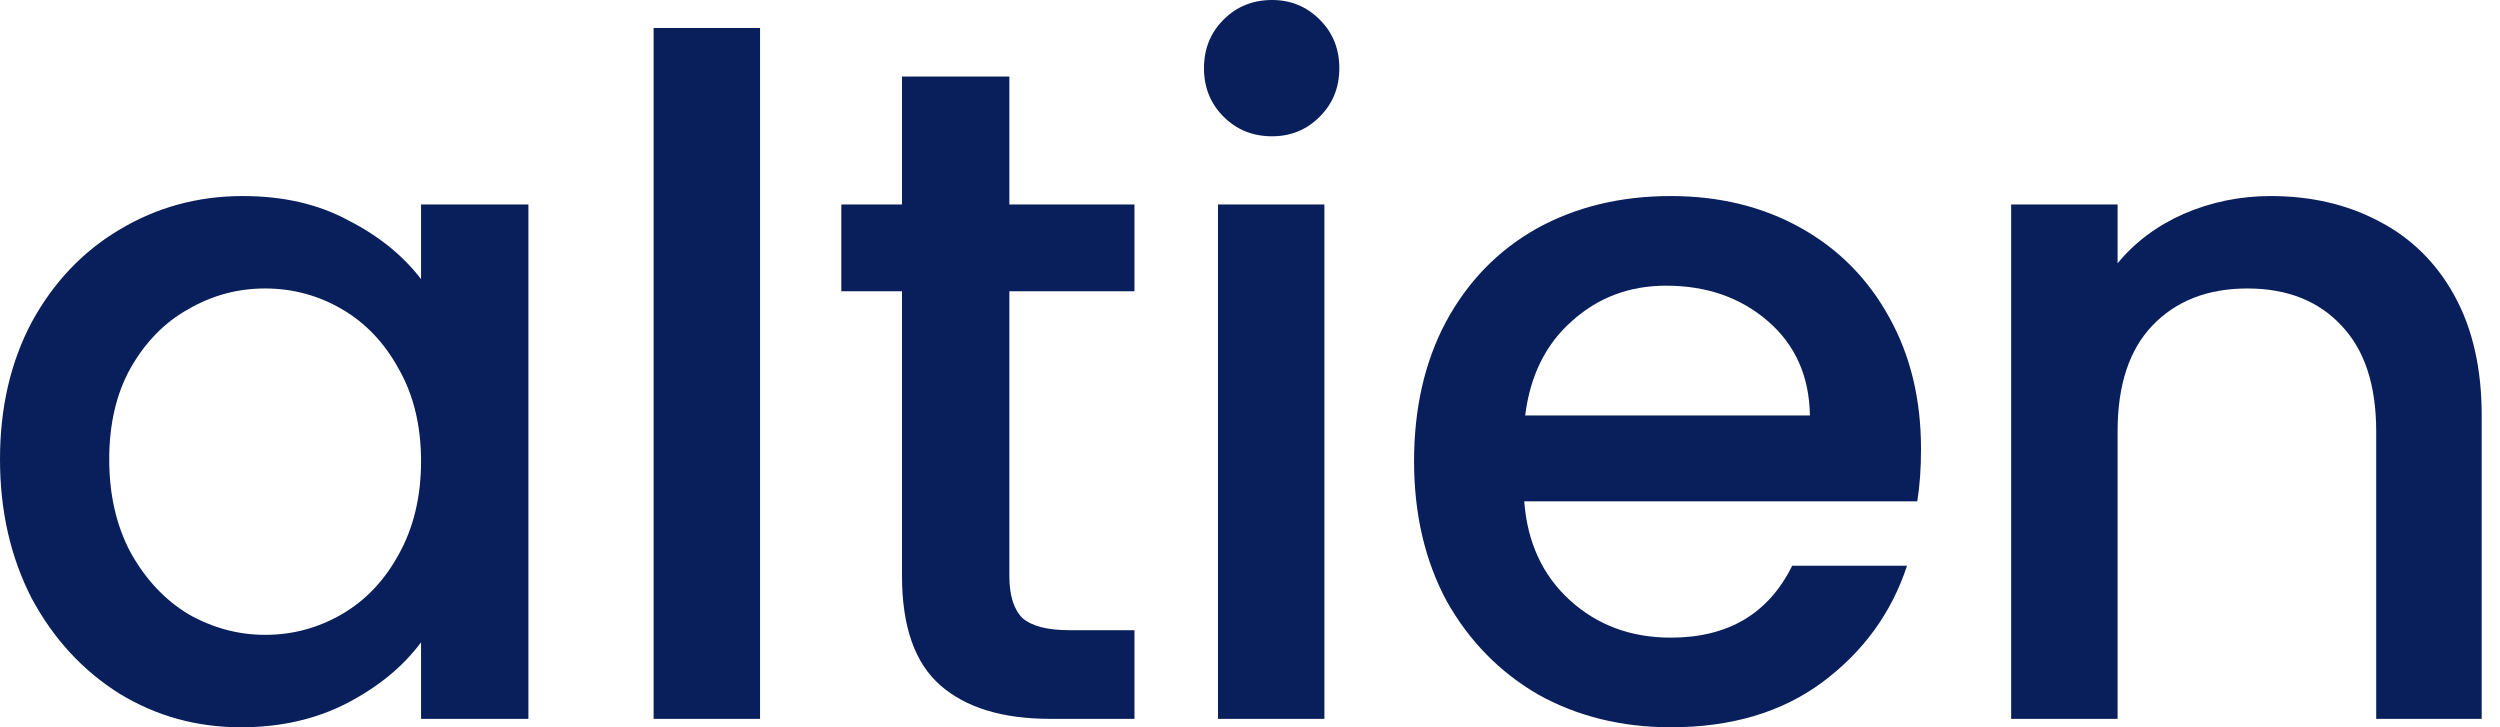 <?xml version="1.0" encoding="utf-8"?>
<svg xmlns="http://www.w3.org/2000/svg" fill="none" height="100%" overflow="visible" preserveAspectRatio="none" style="display: block;" viewBox="0 0 110 32" width="100%">
<g id="altien">
<path d="M0 20.21C0 17.938 0.466 15.925 1.397 14.172C2.355 12.419 3.642 11.064 5.258 10.105C6.901 9.119 8.709 8.626 10.68 8.626C12.46 8.626 14.008 8.982 15.322 9.694C16.664 10.379 17.732 11.242 18.526 12.282V8.996H23.25V31.63H18.526V28.262C17.732 29.33 16.65 30.22 15.281 30.932C13.912 31.644 12.351 32 10.598 32C8.654 32 6.874 31.507 5.258 30.521C3.642 29.508 2.355 28.111 1.397 26.331C0.466 24.524 0 22.483 0 20.21ZM18.526 20.293C18.526 18.732 18.198 17.376 17.54 16.226C16.911 15.076 16.075 14.199 15.035 13.597C13.994 12.994 12.871 12.693 11.666 12.693C10.461 12.693 9.338 12.994 8.298 13.597C7.257 14.172 6.408 15.035 5.751 16.185C5.121 17.308 4.806 18.65 4.806 20.21C4.806 21.771 5.121 23.141 5.751 24.318C6.408 25.496 7.257 26.4 8.298 27.029C9.366 27.632 10.489 27.933 11.666 27.933C12.871 27.933 13.994 27.632 15.035 27.029C16.075 26.427 16.911 25.551 17.54 24.401C18.198 23.223 18.526 21.854 18.526 20.293Z" fill="#091F5B"/>
<path d="M33.442 1.232V31.63H28.759V1.232H33.442Z" fill="#091F5B"/>
<path d="M44.412 12.816V25.345C44.412 26.194 44.604 26.81 44.987 27.194C45.398 27.55 46.083 27.728 47.041 27.728H49.917V31.63H46.219C44.111 31.63 42.495 31.137 41.372 30.151C40.249 29.166 39.688 27.564 39.688 25.345V12.816H37.018V8.996H39.688V3.368H44.412V8.996H49.917V12.816H44.412Z" fill="#091F5B"/>
<path d="M55.973 5.997C55.124 5.997 54.412 5.71 53.837 5.135C53.262 4.56 52.975 3.848 52.975 2.999C52.975 2.15 53.262 1.438 53.837 0.863C54.412 0.288 55.124 0 55.973 0C56.795 0 57.493 0.288 58.068 0.863C58.644 1.438 58.931 2.15 58.931 2.999C58.931 3.848 58.644 4.56 58.068 5.135C57.493 5.71 56.795 5.997 55.973 5.997ZM58.274 8.996V31.63H53.591V8.996H58.274Z" fill="#091F5B"/>
<path d="M84.525 19.759C84.525 20.608 84.47 21.374 84.36 22.059H67.066C67.203 23.866 67.874 25.318 69.079 26.413C70.284 27.509 71.763 28.056 73.516 28.056C76.035 28.056 77.815 27.002 78.856 24.893H83.909C83.224 26.975 81.978 28.686 80.17 30.028C78.39 31.343 76.172 32 73.516 32C71.352 32 69.408 31.521 67.683 30.562C65.985 29.576 64.643 28.207 63.657 26.454C62.698 24.674 62.219 22.62 62.219 20.293C62.219 17.965 62.685 15.925 63.616 14.172C64.574 12.392 65.903 11.023 67.6 10.064C69.326 9.106 71.297 8.626 73.516 8.626C75.652 8.626 77.555 9.092 79.226 10.023C80.896 10.954 82.197 12.269 83.128 13.967C84.059 15.637 84.525 17.568 84.525 19.759ZM79.636 18.28C79.609 16.555 78.993 15.172 77.788 14.131C76.583 13.09 75.09 12.57 73.31 12.57C71.695 12.57 70.312 13.09 69.161 14.131C68.011 15.144 67.327 16.527 67.108 18.28H79.636Z" fill="#091F5B"/>
<path d="M99.911 8.626C101.691 8.626 103.28 8.996 104.676 9.736C106.1 10.475 107.209 11.57 108.004 13.022C108.798 14.473 109.195 16.226 109.195 18.28V31.63H104.553V18.978C104.553 16.952 104.046 15.404 103.033 14.336C102.02 13.241 100.637 12.693 98.884 12.693C97.132 12.693 95.735 13.241 94.694 14.336C93.681 15.404 93.174 16.952 93.174 18.978V31.63H88.491V8.996H93.174V11.584C93.941 10.653 94.913 9.927 96.091 9.407C97.296 8.887 98.569 8.626 99.911 8.626Z" fill="#091F5B"/>
</g>
</svg>